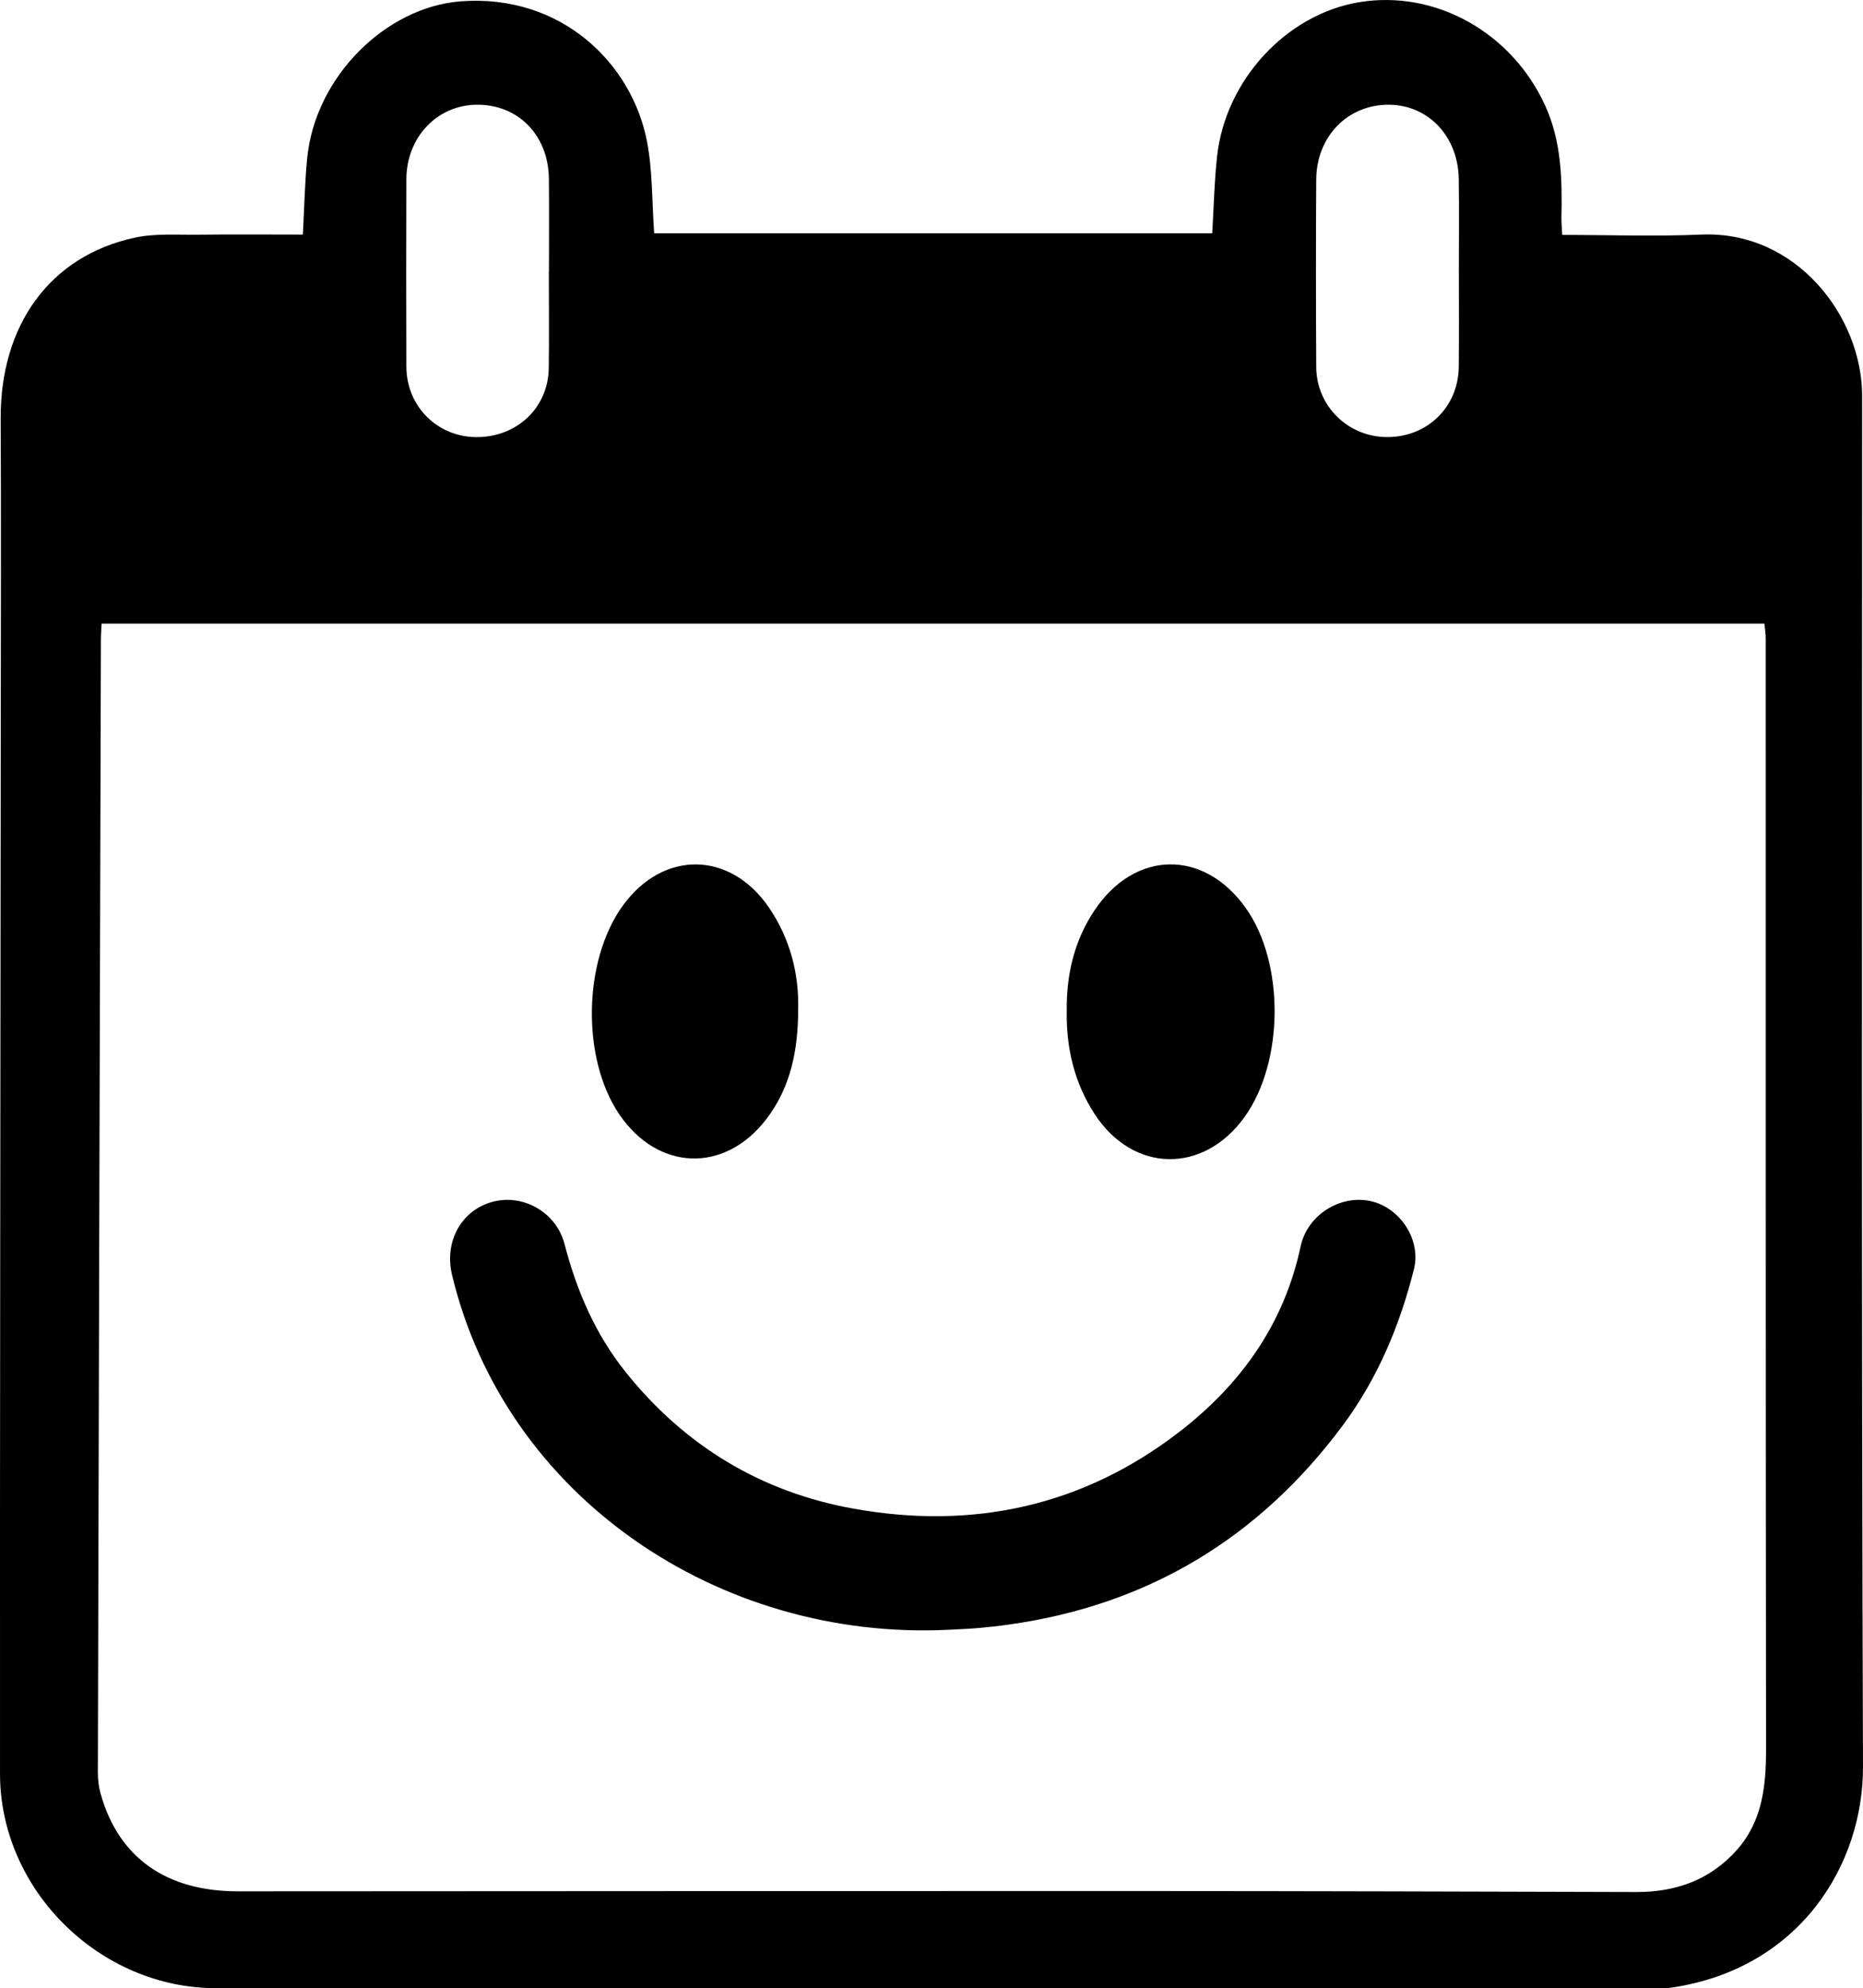 <?xml version="1.0" encoding="UTF-8"?>
<svg id="Layer_1" xmlns="http://www.w3.org/2000/svg" viewBox="0 0 886.86 946.21">
  <path d="M144.18,111.63c.67-12.47.9-24.3,2.02-36.05C149.9,36.59,183.63,3.35,219.37.63c47.67-3.62,81.53,29.44,88.66,66.87,2.66,13.98,2.31,28.54,3.38,43.54h265.65c.73-11.97.98-24.36,2.32-36.64,3.98-36.32,33.05-67.62,67.6-73.35,36.34-6.03,72.76,14.42,88.61,49.26,7.79,17.13,8.08,35.11,7.71,53.31-.05,2.43.22,4.86.38,8.18,22.42,0,44.33.78,66.17-.16,45.28-1.95,76.6,39.08,76.6,76.76-.04,217.44-.34,434.88.41,652.32.16,46.68-30.06,96.22-91.27,105.22-2.77.41-5.64.24-8.46.24-228.11,0-456.22.03-684.33,0-55.32,0-102.76-46.67-102.79-102.01-.1-165.98.22-331.96.35-497.94.04-48.95.22-97.89-.04-146.84-.24-44.69,23.42-77.57,63.86-86.29,9.64-2.08,19.95-1.29,29.96-1.41,16.56-.19,33.11-.05,50.04-.05ZM48.37,296.8c-.15,2.99-.34,5.14-.34,7.28-.51,179.82-1.01,359.65-1.44,539.47,0,3.38.4,6.88,1.32,10.13,8.55,30.44,31.26,46.44,65.45,46.42,143.41-.07,286.83-.17,430.24-.14,78.45.02,156.91.25,235.36.47,18.8.05,35.12-5.74,47.79-19.96,12.27-13.78,13.98-30.54,13.96-48.23-.22-176.06-.13-352.12-.16-528.18,0-2.38-.38-4.75-.6-7.27H48.37ZM261.27,129.2h.05c0-14.72.13-29.43-.03-44.15-.23-20.74-14.64-35.39-34.38-35.21-18.81.17-33.39,15.46-33.46,35.39-.11,29.75-.09,59.49,0,89.24.05,18.76,14.53,33.33,33.07,33.55,19.38.23,34.45-13.86,34.71-32.8.21-15.34.04-30.68.04-46.03ZM694.48,129.49c0-14.74.17-29.48-.04-44.21-.29-20.38-14.51-35.35-33.32-35.44-19.46-.09-34.4,15.02-34.54,35.51-.2,29.79-.17,59.58,0,89.36.1,18.49,15.06,33.15,33.53,33.3,19.21.16,34.08-14.18,34.32-33.38.18-15.05.04-30.1.06-45.15Z"/>
  <path d="M451.4,775.63c-109.11,5.28-210.87-63.17-236.22-168.92-3.79-15.79,4.37-30.62,19.11-34.71,14.34-3.99,30.4,4.58,34.43,20,5.84,22.36,14.65,42.93,29.2,61.08,28.18,35.17,64.58,57.06,108.57,64.93,56.54,10.12,108.91-1.1,154.86-36.53,29.3-22.59,49.88-51.26,57.78-88.25,3.33-15.6,19.86-25.27,34.48-21.33,13.52,3.64,22.86,18.59,19.5,32.04-6.72,26.85-17.3,52.07-33.88,74.39-39.79,53.55-92.62,85.47-158.85,94.8-4.94.7-9.9,1.25-14.87,1.68-4.69.41-9.39.56-14.09.82Z"/>
  <path d="M507.81,481.11c-.21-17.2,3.54-33.41,13.22-47.88,19.23-28.76,52.11-29.18,72.05-1.04,18.47,26.06,18.21,73.1-.57,99.32-19.56,27.31-53.1,26.82-71.45-1.37-9.62-14.77-13.54-31.36-13.25-49.03Z"/>
  <path d="M379.97,479.46c.07,20.75-3.79,38.36-15.27,53.27-19.87,25.81-51.6,24.52-69.87-2.37-18.11-26.64-17.3-73.28,1.71-99.45,19.22-26.45,51.15-25.95,69.55,1.06,10.21,14.99,14.17,31.71,13.88,47.49Z"/>
</svg>